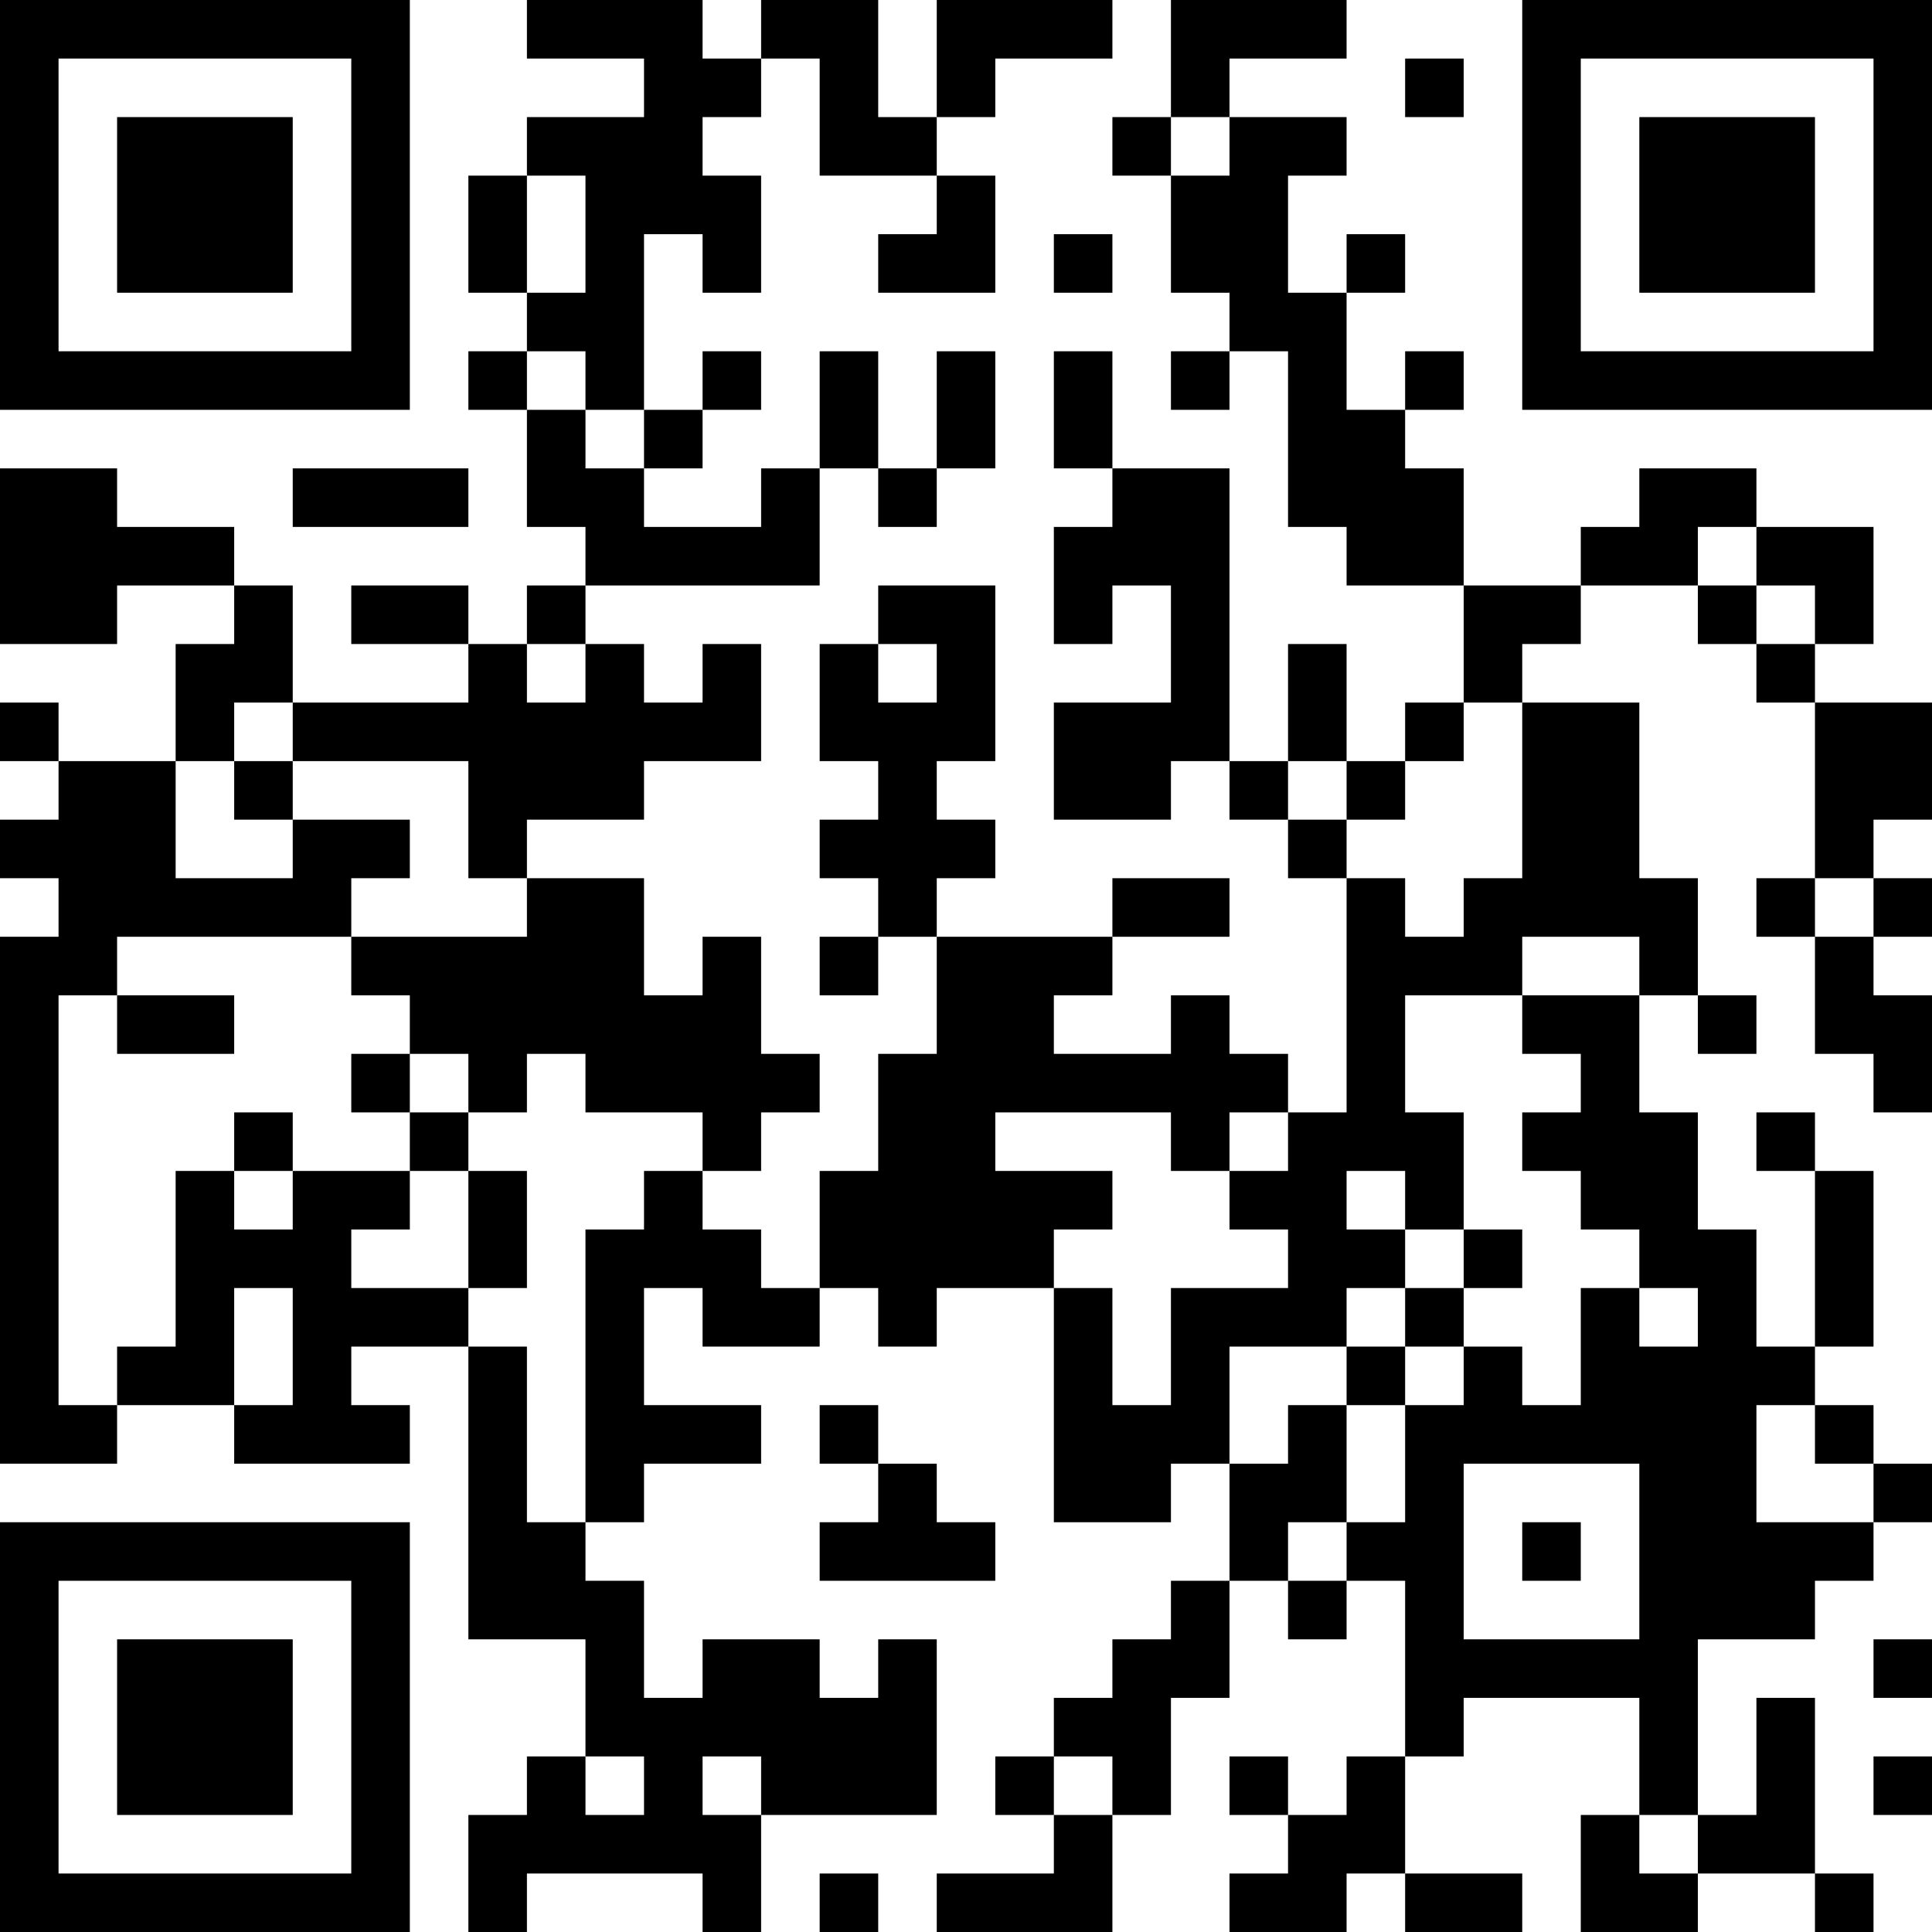 <?xml version="1.0" encoding="UTF-8"?>
<svg xmlns="http://www.w3.org/2000/svg" version="1.1" width="250" height="250" viewBox="0 0 250 250"><rect x="0" y="0" width="250" height="250" fill="#ffffff"/><g transform="scale(7.576)"><g transform="translate(0,0)"><path fill-rule="evenodd" d="M9 0L9 1L11 1L11 2L9 2L9 3L8 3L8 5L9 5L9 6L8 6L8 7L9 7L9 9L10 9L10 10L9 10L9 11L8 11L8 10L6 10L6 11L8 11L8 12L5 12L5 10L4 10L4 9L2 9L2 8L0 8L0 11L2 11L2 10L4 10L4 11L3 11L3 13L1 13L1 12L0 12L0 13L1 13L1 14L0 14L0 15L1 15L1 16L0 16L0 25L2 25L2 24L4 24L4 25L7 25L7 24L6 24L6 23L8 23L8 28L10 28L10 30L9 30L9 31L8 31L8 33L9 33L9 32L12 32L12 33L13 33L13 31L16 31L16 28L15 28L15 29L14 29L14 28L12 28L12 29L11 29L11 27L10 27L10 26L11 26L11 25L13 25L13 24L11 24L11 22L12 22L12 23L14 23L14 22L15 22L15 23L16 23L16 22L18 22L18 26L20 26L20 25L21 25L21 27L20 27L20 28L19 28L19 29L18 29L18 30L17 30L17 31L18 31L18 32L16 32L16 33L19 33L19 31L20 31L20 29L21 29L21 27L22 27L22 28L23 28L23 27L24 27L24 30L23 30L23 31L22 31L22 30L21 30L21 31L22 31L22 32L21 32L21 33L23 33L23 32L24 32L24 33L26 33L26 32L24 32L24 30L25 30L25 29L28 29L28 31L27 31L27 33L29 33L29 32L31 32L31 33L32 33L32 32L31 32L31 29L30 29L30 31L29 31L29 28L31 28L31 27L32 27L32 26L33 26L33 25L32 25L32 24L31 24L31 23L32 23L32 20L31 20L31 19L30 19L30 20L31 20L31 23L30 23L30 21L29 21L29 19L28 19L28 17L29 17L29 18L30 18L30 17L29 17L29 15L28 15L28 12L26 12L26 11L27 11L27 10L29 10L29 11L30 11L30 12L31 12L31 15L30 15L30 16L31 16L31 18L32 18L32 19L33 19L33 17L32 17L32 16L33 16L33 15L32 15L32 14L33 14L33 12L31 12L31 11L32 11L32 9L30 9L30 8L28 8L28 9L27 9L27 10L25 10L25 8L24 8L24 7L25 7L25 6L24 6L24 7L23 7L23 5L24 5L24 4L23 4L23 5L22 5L22 3L23 3L23 2L21 2L21 1L23 1L23 0L20 0L20 2L19 2L19 3L20 3L20 5L21 5L21 6L20 6L20 7L21 7L21 6L22 6L22 9L23 9L23 10L25 10L25 12L24 12L24 13L23 13L23 11L22 11L22 13L21 13L21 8L19 8L19 6L18 6L18 8L19 8L19 9L18 9L18 11L19 11L19 10L20 10L20 12L18 12L18 14L20 14L20 13L21 13L21 14L22 14L22 15L23 15L23 19L22 19L22 18L21 18L21 17L20 17L20 18L18 18L18 17L19 17L19 16L21 16L21 15L19 15L19 16L16 16L16 15L17 15L17 14L16 14L16 13L17 13L17 10L15 10L15 11L14 11L14 13L15 13L15 14L14 14L14 15L15 15L15 16L14 16L14 17L15 17L15 16L16 16L16 18L15 18L15 20L14 20L14 22L13 22L13 21L12 21L12 20L13 20L13 19L14 19L14 18L13 18L13 16L12 16L12 17L11 17L11 15L9 15L9 14L11 14L11 13L13 13L13 11L12 11L12 12L11 12L11 11L10 11L10 10L14 10L14 8L15 8L15 9L16 9L16 8L17 8L17 6L16 6L16 8L15 8L15 6L14 6L14 8L13 8L13 9L11 9L11 8L12 8L12 7L13 7L13 6L12 6L12 7L11 7L11 4L12 4L12 5L13 5L13 3L12 3L12 2L13 2L13 1L14 1L14 3L16 3L16 4L15 4L15 5L17 5L17 3L16 3L16 2L17 2L17 1L19 1L19 0L16 0L16 2L15 2L15 0L13 0L13 1L12 1L12 0ZM24 1L24 2L25 2L25 1ZM20 2L20 3L21 3L21 2ZM9 3L9 5L10 5L10 3ZM18 4L18 5L19 5L19 4ZM9 6L9 7L10 7L10 8L11 8L11 7L10 7L10 6ZM5 8L5 9L8 9L8 8ZM29 9L29 10L30 10L30 11L31 11L31 10L30 10L30 9ZM9 11L9 12L10 12L10 11ZM15 11L15 12L16 12L16 11ZM4 12L4 13L3 13L3 15L5 15L5 14L7 14L7 15L6 15L6 16L2 16L2 17L1 17L1 24L2 24L2 23L3 23L3 20L4 20L4 21L5 21L5 20L7 20L7 21L6 21L6 22L8 22L8 23L9 23L9 26L10 26L10 21L11 21L11 20L12 20L12 19L10 19L10 18L9 18L9 19L8 19L8 18L7 18L7 17L6 17L6 16L9 16L9 15L8 15L8 13L5 13L5 12ZM25 12L25 13L24 13L24 14L23 14L23 13L22 13L22 14L23 14L23 15L24 15L24 16L25 16L25 15L26 15L26 12ZM4 13L4 14L5 14L5 13ZM31 15L31 16L32 16L32 15ZM26 16L26 17L24 17L24 19L25 19L25 21L24 21L24 20L23 20L23 21L24 21L24 22L23 22L23 23L21 23L21 25L22 25L22 24L23 24L23 26L22 26L22 27L23 27L23 26L24 26L24 24L25 24L25 23L26 23L26 24L27 24L27 22L28 22L28 23L29 23L29 22L28 22L28 21L27 21L27 20L26 20L26 19L27 19L27 18L26 18L26 17L28 17L28 16ZM2 17L2 18L4 18L4 17ZM6 18L6 19L7 19L7 20L8 20L8 22L9 22L9 20L8 20L8 19L7 19L7 18ZM4 19L4 20L5 20L5 19ZM17 19L17 20L19 20L19 21L18 21L18 22L19 22L19 24L20 24L20 22L22 22L22 21L21 21L21 20L22 20L22 19L21 19L21 20L20 20L20 19ZM25 21L25 22L24 22L24 23L23 23L23 24L24 24L24 23L25 23L25 22L26 22L26 21ZM4 22L4 24L5 24L5 22ZM14 24L14 25L15 25L15 26L14 26L14 27L17 27L17 26L16 26L16 25L15 25L15 24ZM30 24L30 26L32 26L32 25L31 25L31 24ZM25 25L25 28L28 28L28 25ZM26 26L26 27L27 27L27 26ZM32 28L32 29L33 29L33 28ZM10 30L10 31L11 31L11 30ZM12 30L12 31L13 31L13 30ZM18 30L18 31L19 31L19 30ZM32 30L32 31L33 31L33 30ZM28 31L28 32L29 32L29 31ZM14 32L14 33L15 33L15 32ZM0 0L0 7L7 7L7 0ZM1 1L1 6L6 6L6 1ZM2 2L2 5L5 5L5 2ZM26 0L26 7L33 7L33 0ZM27 1L27 6L32 6L32 1ZM28 2L28 5L31 5L31 2ZM0 26L0 33L7 33L7 26ZM1 27L1 32L6 32L6 27ZM2 28L2 31L5 31L5 28Z" fill="#000000"/></g></g></svg>

